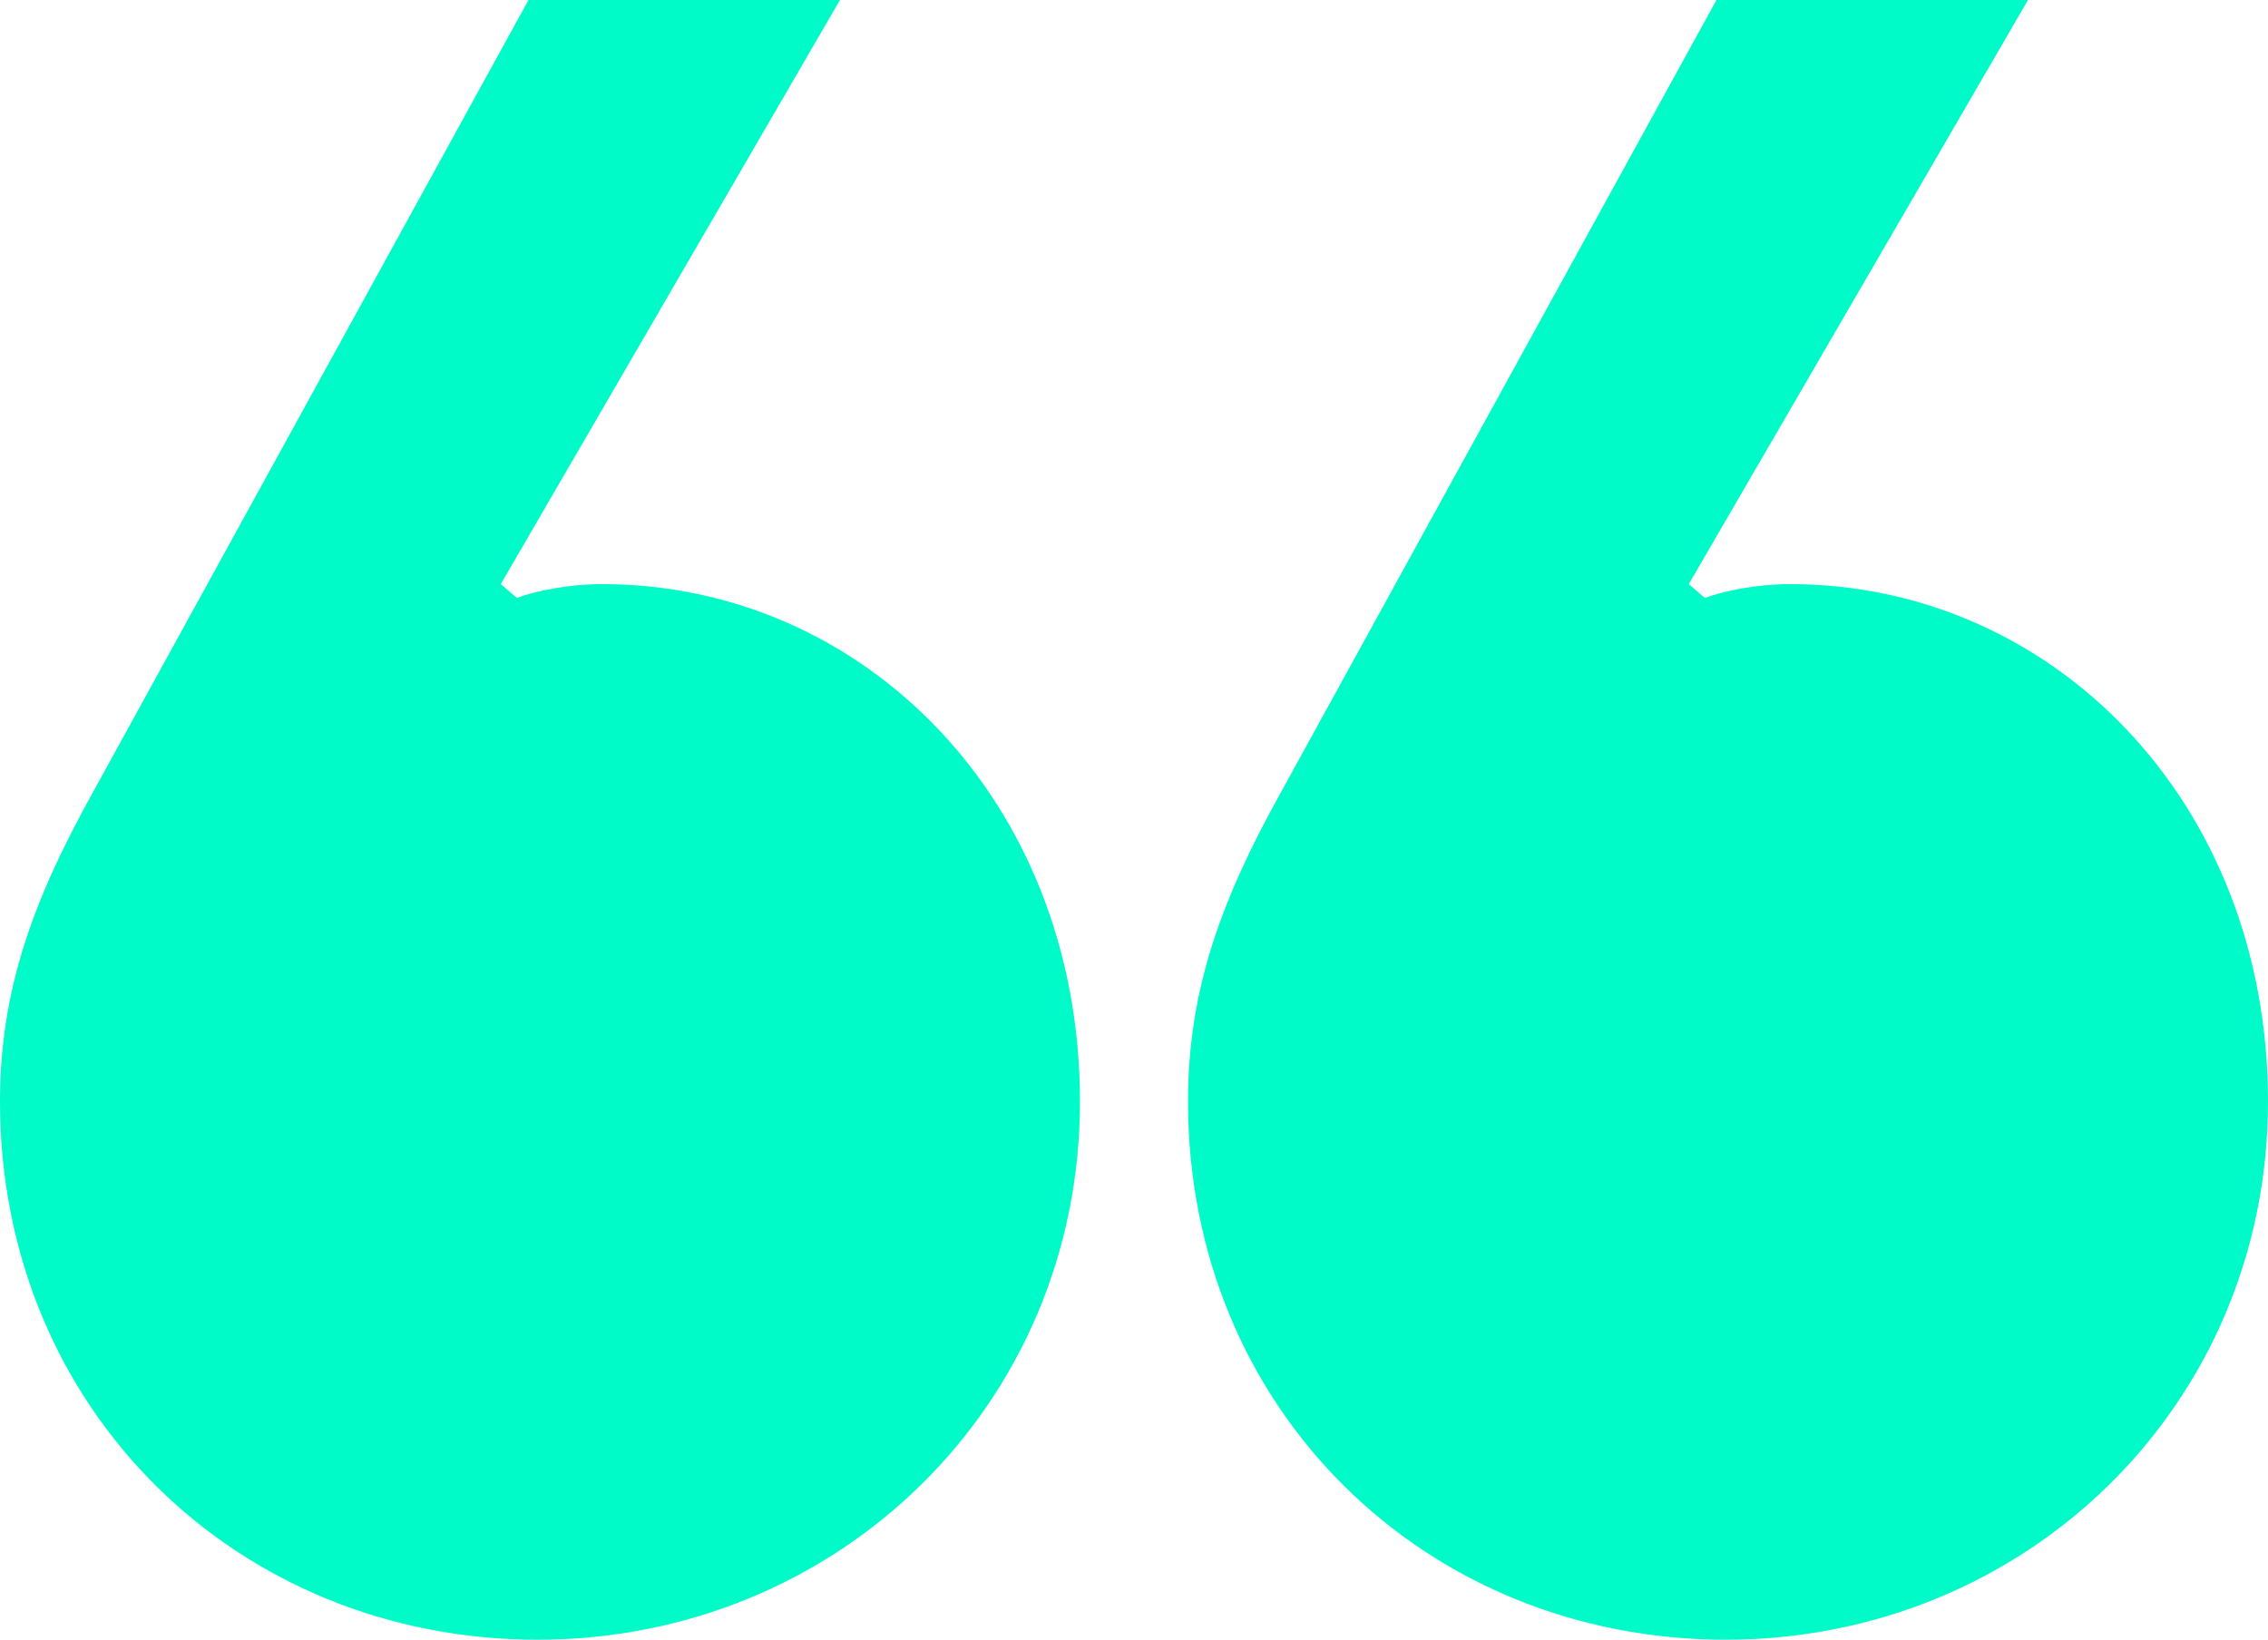 <svg width="65" height="47" viewBox="0 0 65 47" fill="none" xmlns="http://www.w3.org/2000/svg">
<path d="M49.193 2.43282e-06L58.122 3.21338e-06L48.4 16.743L48.862 17.139C49.392 16.941 50.318 16.743 51.309 16.743C58.783 16.743 65 22.94 65 31.575C65 40.276 58.056 47 49.458 47C40.86 47 34.048 40.408 34.048 31.575C34.048 28.411 34.974 25.84 36.693 22.742L49.193 2.43282e-06Z" fill="#00FAC8"/>
<path d="M15.146 -5.43722e-07L24.074 2.36839e-07L14.352 16.743L14.815 17.139C15.344 16.941 16.27 16.743 17.262 16.743C24.735 16.743 30.952 22.94 30.952 31.575C30.952 40.276 24.008 47 15.41 47C6.812 47 -7.05312e-06 40.408 -6.2809e-06 31.575C-6.00429e-06 28.411 0.926 25.84 2.645 22.742L15.146 -5.43722e-07Z" fill="#00FAC8"/>
</svg>

